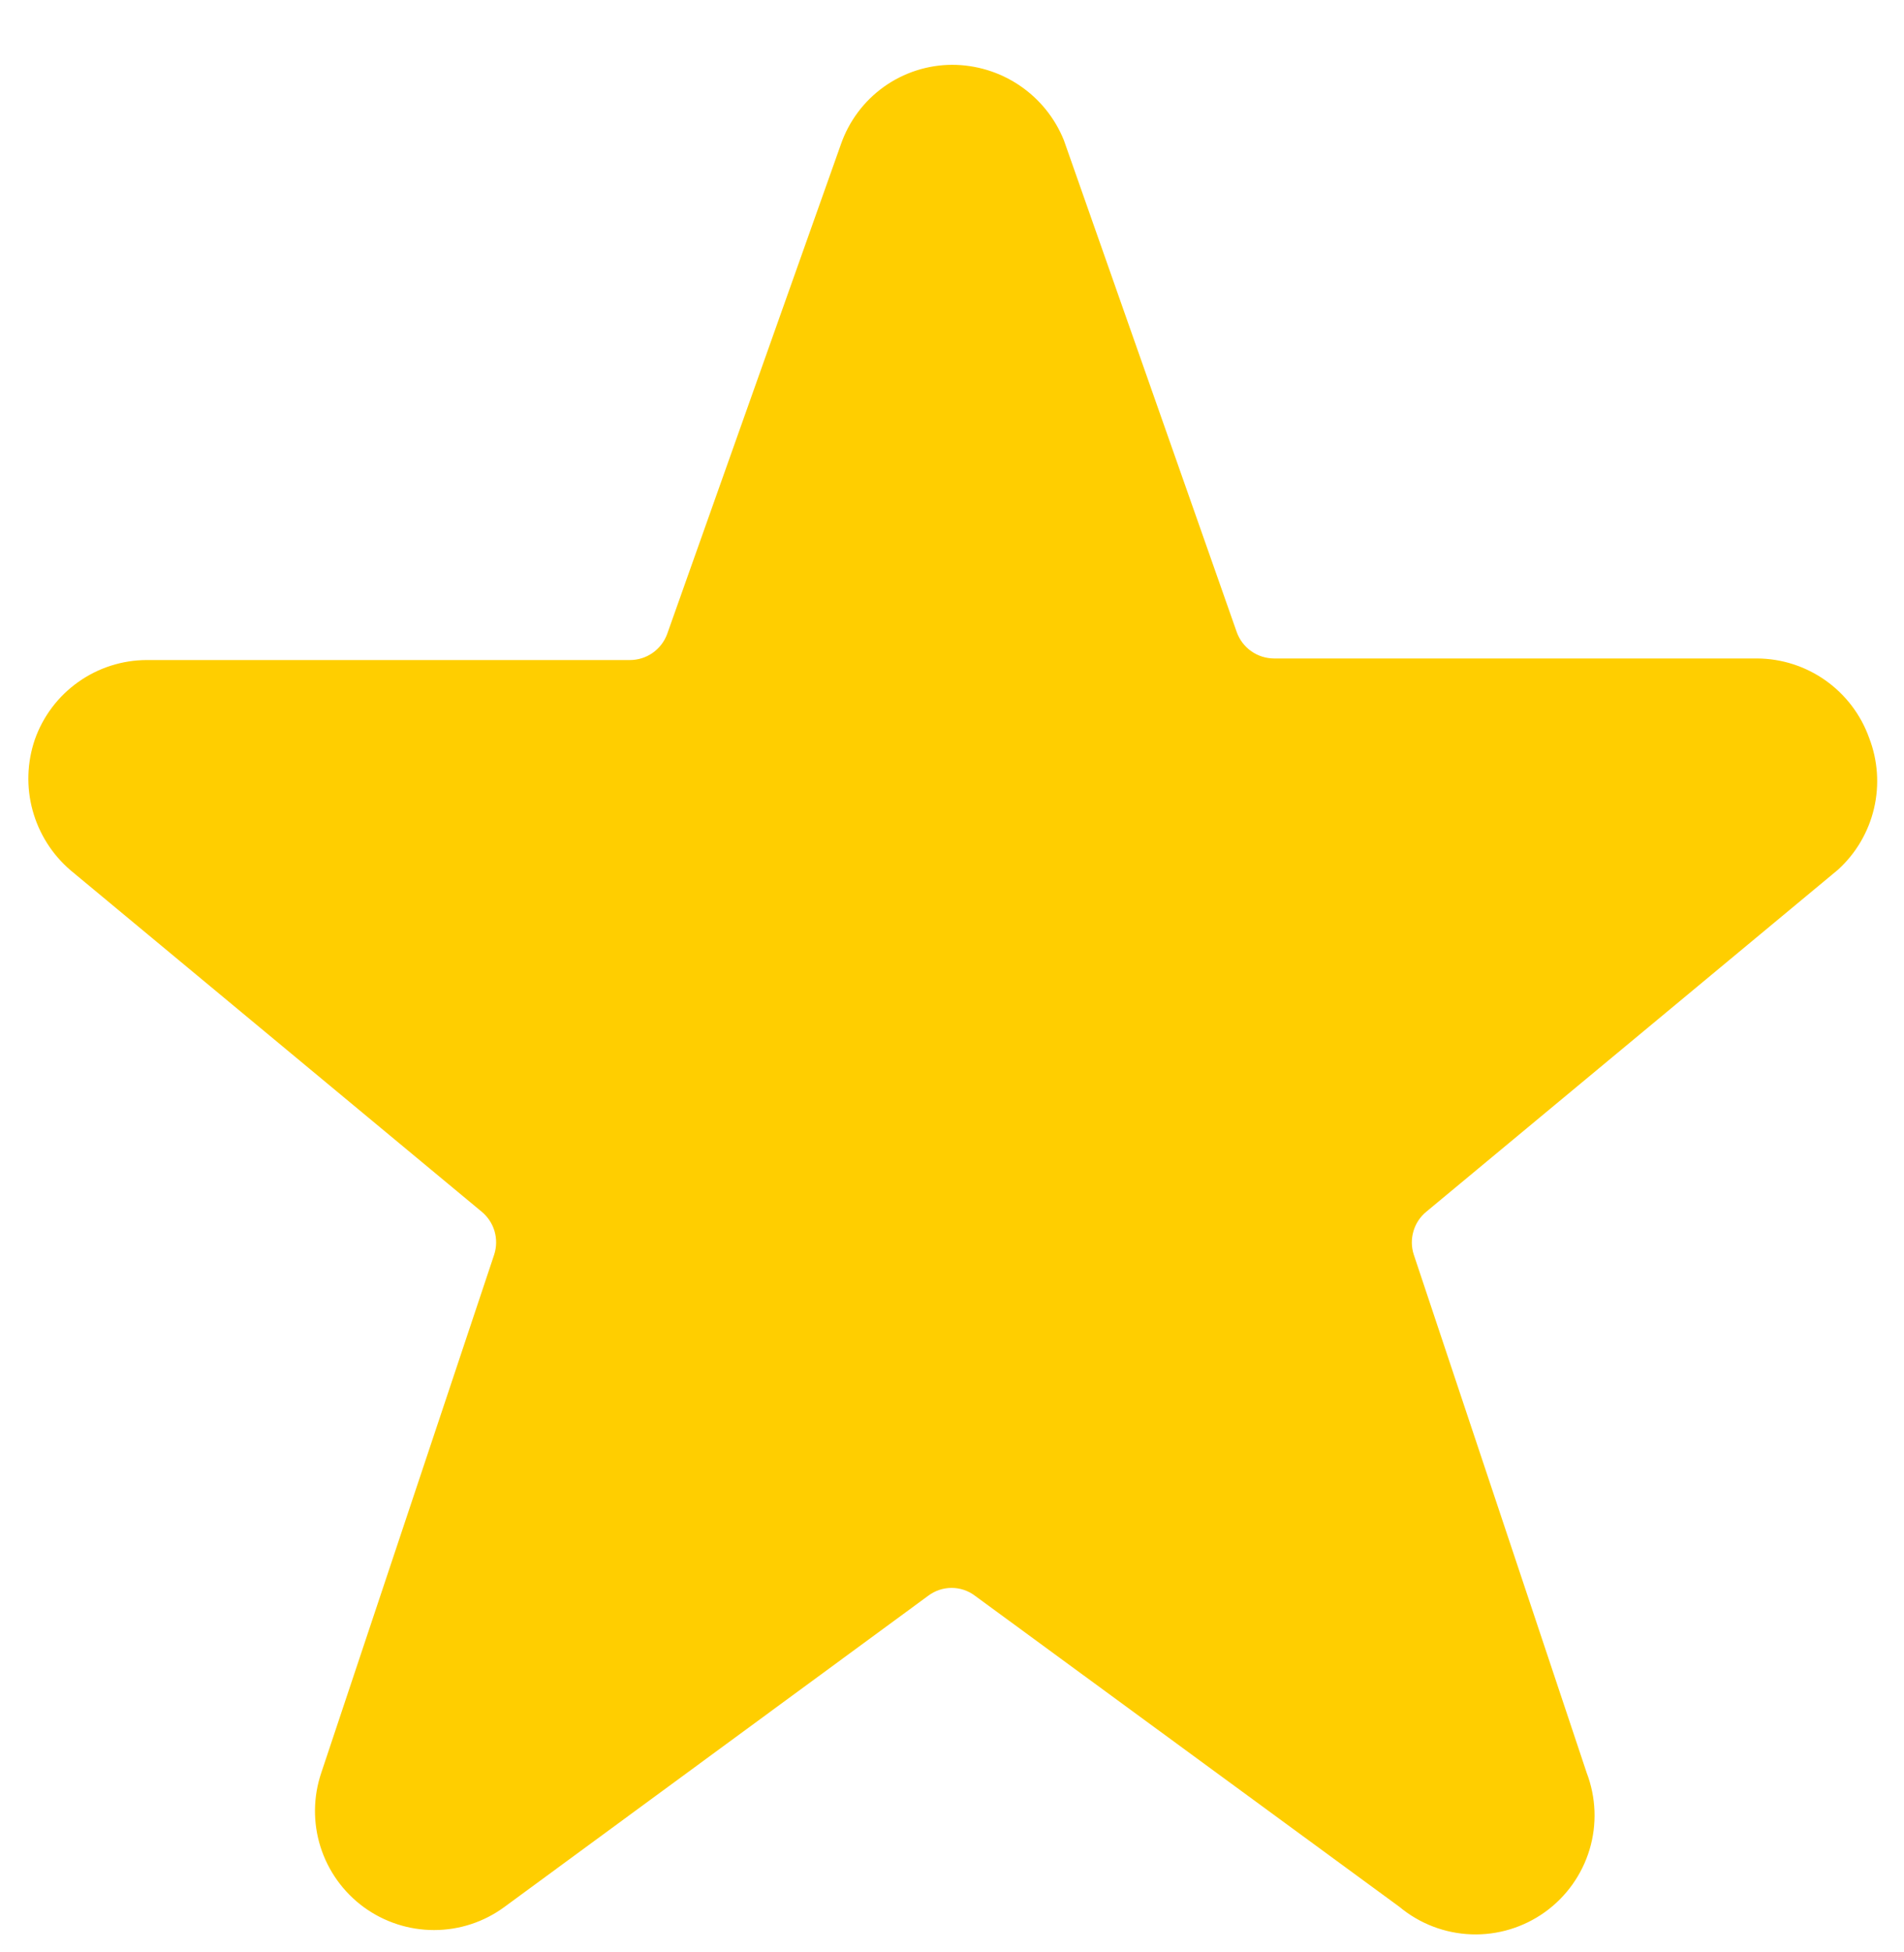 <svg width="40" height="41" viewBox="0 0 40 41" fill="none" xmlns="http://www.w3.org/2000/svg">
<g clip-path="url(#clip0_1760_7291)">
<path d="M39.267 15.494C39.093 15.009 38.774 14.589 38.354 14.291C37.934 13.993 37.432 13.831 36.917 13.828H26.767C26.596 13.827 26.428 13.775 26.288 13.676C26.148 13.578 26.042 13.439 25.983 13.277L22.35 2.944C22.161 2.476 21.836 2.075 21.417 1.793C20.998 1.511 20.505 1.361 20 1.361C19.487 1.363 18.986 1.525 18.569 1.823C18.151 2.122 17.836 2.543 17.667 3.028L14.017 13.311C13.959 13.472 13.852 13.611 13.712 13.71C13.572 13.808 13.405 13.861 13.233 13.861H3.083C2.568 13.862 2.065 14.023 1.644 14.322C1.223 14.62 0.905 15.041 0.733 15.527C0.568 16.008 0.551 16.528 0.685 17.018C0.819 17.508 1.097 17.947 1.483 18.277L10.117 25.444C10.246 25.55 10.341 25.692 10.389 25.853C10.436 26.014 10.434 26.185 10.383 26.344L6.75 37.227C6.579 37.731 6.573 38.277 6.733 38.784C6.894 39.292 7.212 39.735 7.641 40.049C8.071 40.363 8.589 40.532 9.121 40.531C9.654 40.531 10.172 40.36 10.6 40.044L19.5 33.511C19.642 33.404 19.814 33.346 19.992 33.346C20.169 33.346 20.342 33.404 20.483 33.511L29.4 40.044C29.825 40.398 30.356 40.601 30.909 40.621C31.461 40.641 32.005 40.477 32.455 40.155C32.904 39.833 33.234 39.371 33.394 38.841C33.553 38.312 33.531 37.744 33.333 37.227L29.7 26.344C29.649 26.185 29.647 26.014 29.695 25.853C29.742 25.692 29.837 25.55 29.967 25.444L38.617 18.261C38.991 17.919 39.254 17.472 39.37 16.978C39.486 16.484 39.45 15.967 39.267 15.494Z" fill="#FFCE00"/>
</g>
<defs>
<clipPath id="clip0_1760_7291">
<rect width="40" height="40" fill="white" transform="translate(0 0.944)"/>
</clipPath>
</defs>
</svg>
